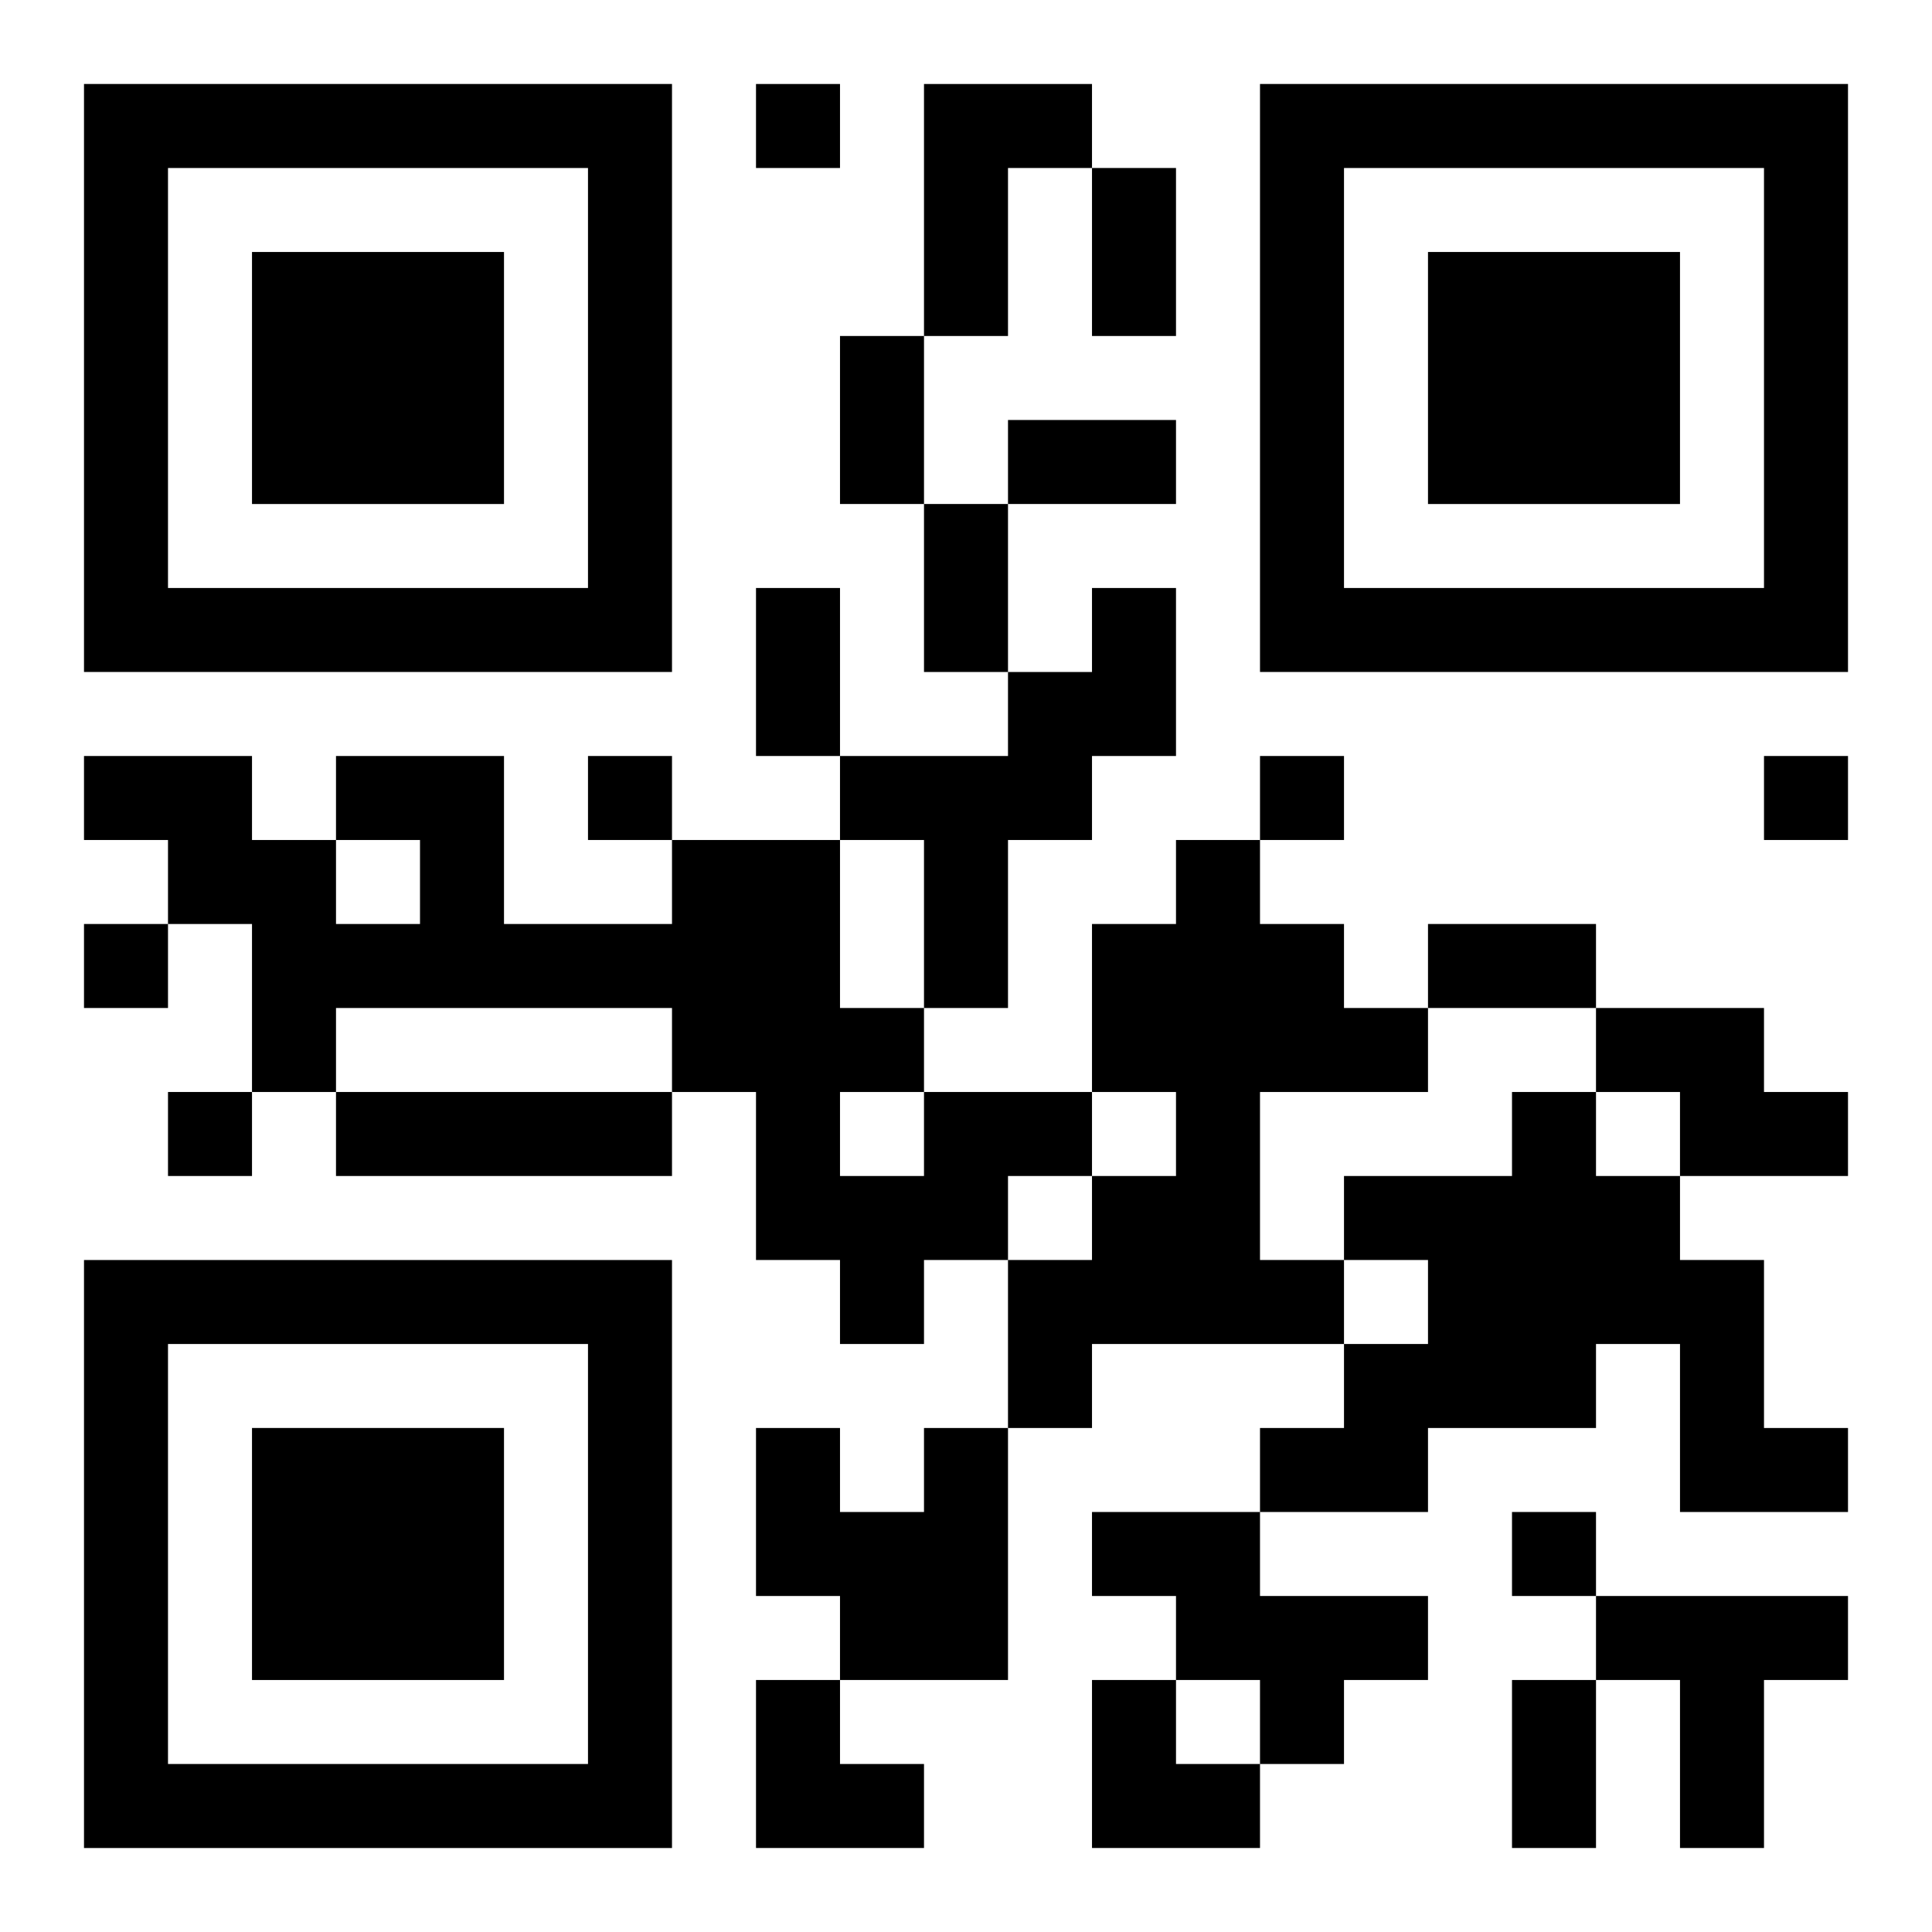 <?xml version="1.0" encoding="UTF-8"?>
<svg width="250" height="250" baseProfile="full" version="1.1" viewBox="-1 -1 23 23" xmlns="http://www.w3.org/2000/svg" xmlns:xlink="http://www.w3.org/1999/xlink"><symbol id="a"><path d="m0 7v7h7v-7h-7zm1 1h5v5h-5v-5zm1 1v3h3v-3h-3z"/></symbol><use y="-7" xlink:href="#a"/><use y="7" xlink:href="#a"/><use x="14" y="-7" xlink:href="#a"/><path d="m10 0h2v1h-1v2h-1v-3m2 6h1v2h-1v1h-1v2h-1v-2h-1v-1h2v-1h1v-1m1 3h1v1h1v1h1v1h-2v2h1v1h-3v1h-1v-2h1v-1h1v-1h-1v-2h1v-1m5 2h2v1h1v1h-2v-1h-1v-1m-15 1h4v1h-4v-1m7 0h2v1h-1v1h-1v1h-1v-1h-1v-2h-1v-1h-4v1h-1v-2h-1v-1h-1v-1h2v1h1v1h1v-1h-1v-1h2v2h2v-1h2v2h1v1m-1 0v1h1v-1h-1m8 0h1v1h1v1h1v2h1v1h-2v-2h-1v1h-2v1h-2v-1h1v-1h1v-1h-1v-1h2v-1m-7 4h1v3h-2v-1h-1v-2h1v1h1v-1m2 1h2v1h2v1h-1v1h-1v-1h-1v-1h-1v-1m6 1h3v1h-1v2h-1v-2h-1v-1m-10-18v1h1v-1h-1m-2 8v1h1v-1h-1m8 0v1h1v-1h-1m6 0v1h1v-1h-1m-20 2v1h1v-1h-1m1 2v1h1v-1h-1m16 5v1h1v-1h-1m-5-16h1v2h-1v-2m-3 2h1v2h-1v-2m2 1h2v1h-2v-1m-1 1h1v2h-1v-2m-2 1h1v2h-1v-2m8 4h2v1h-2v-1m1 9h1v2h-1v-2m-9 0h1v1h1v1h-2zm4 0h1v1h1v1h-2z"/></svg>
